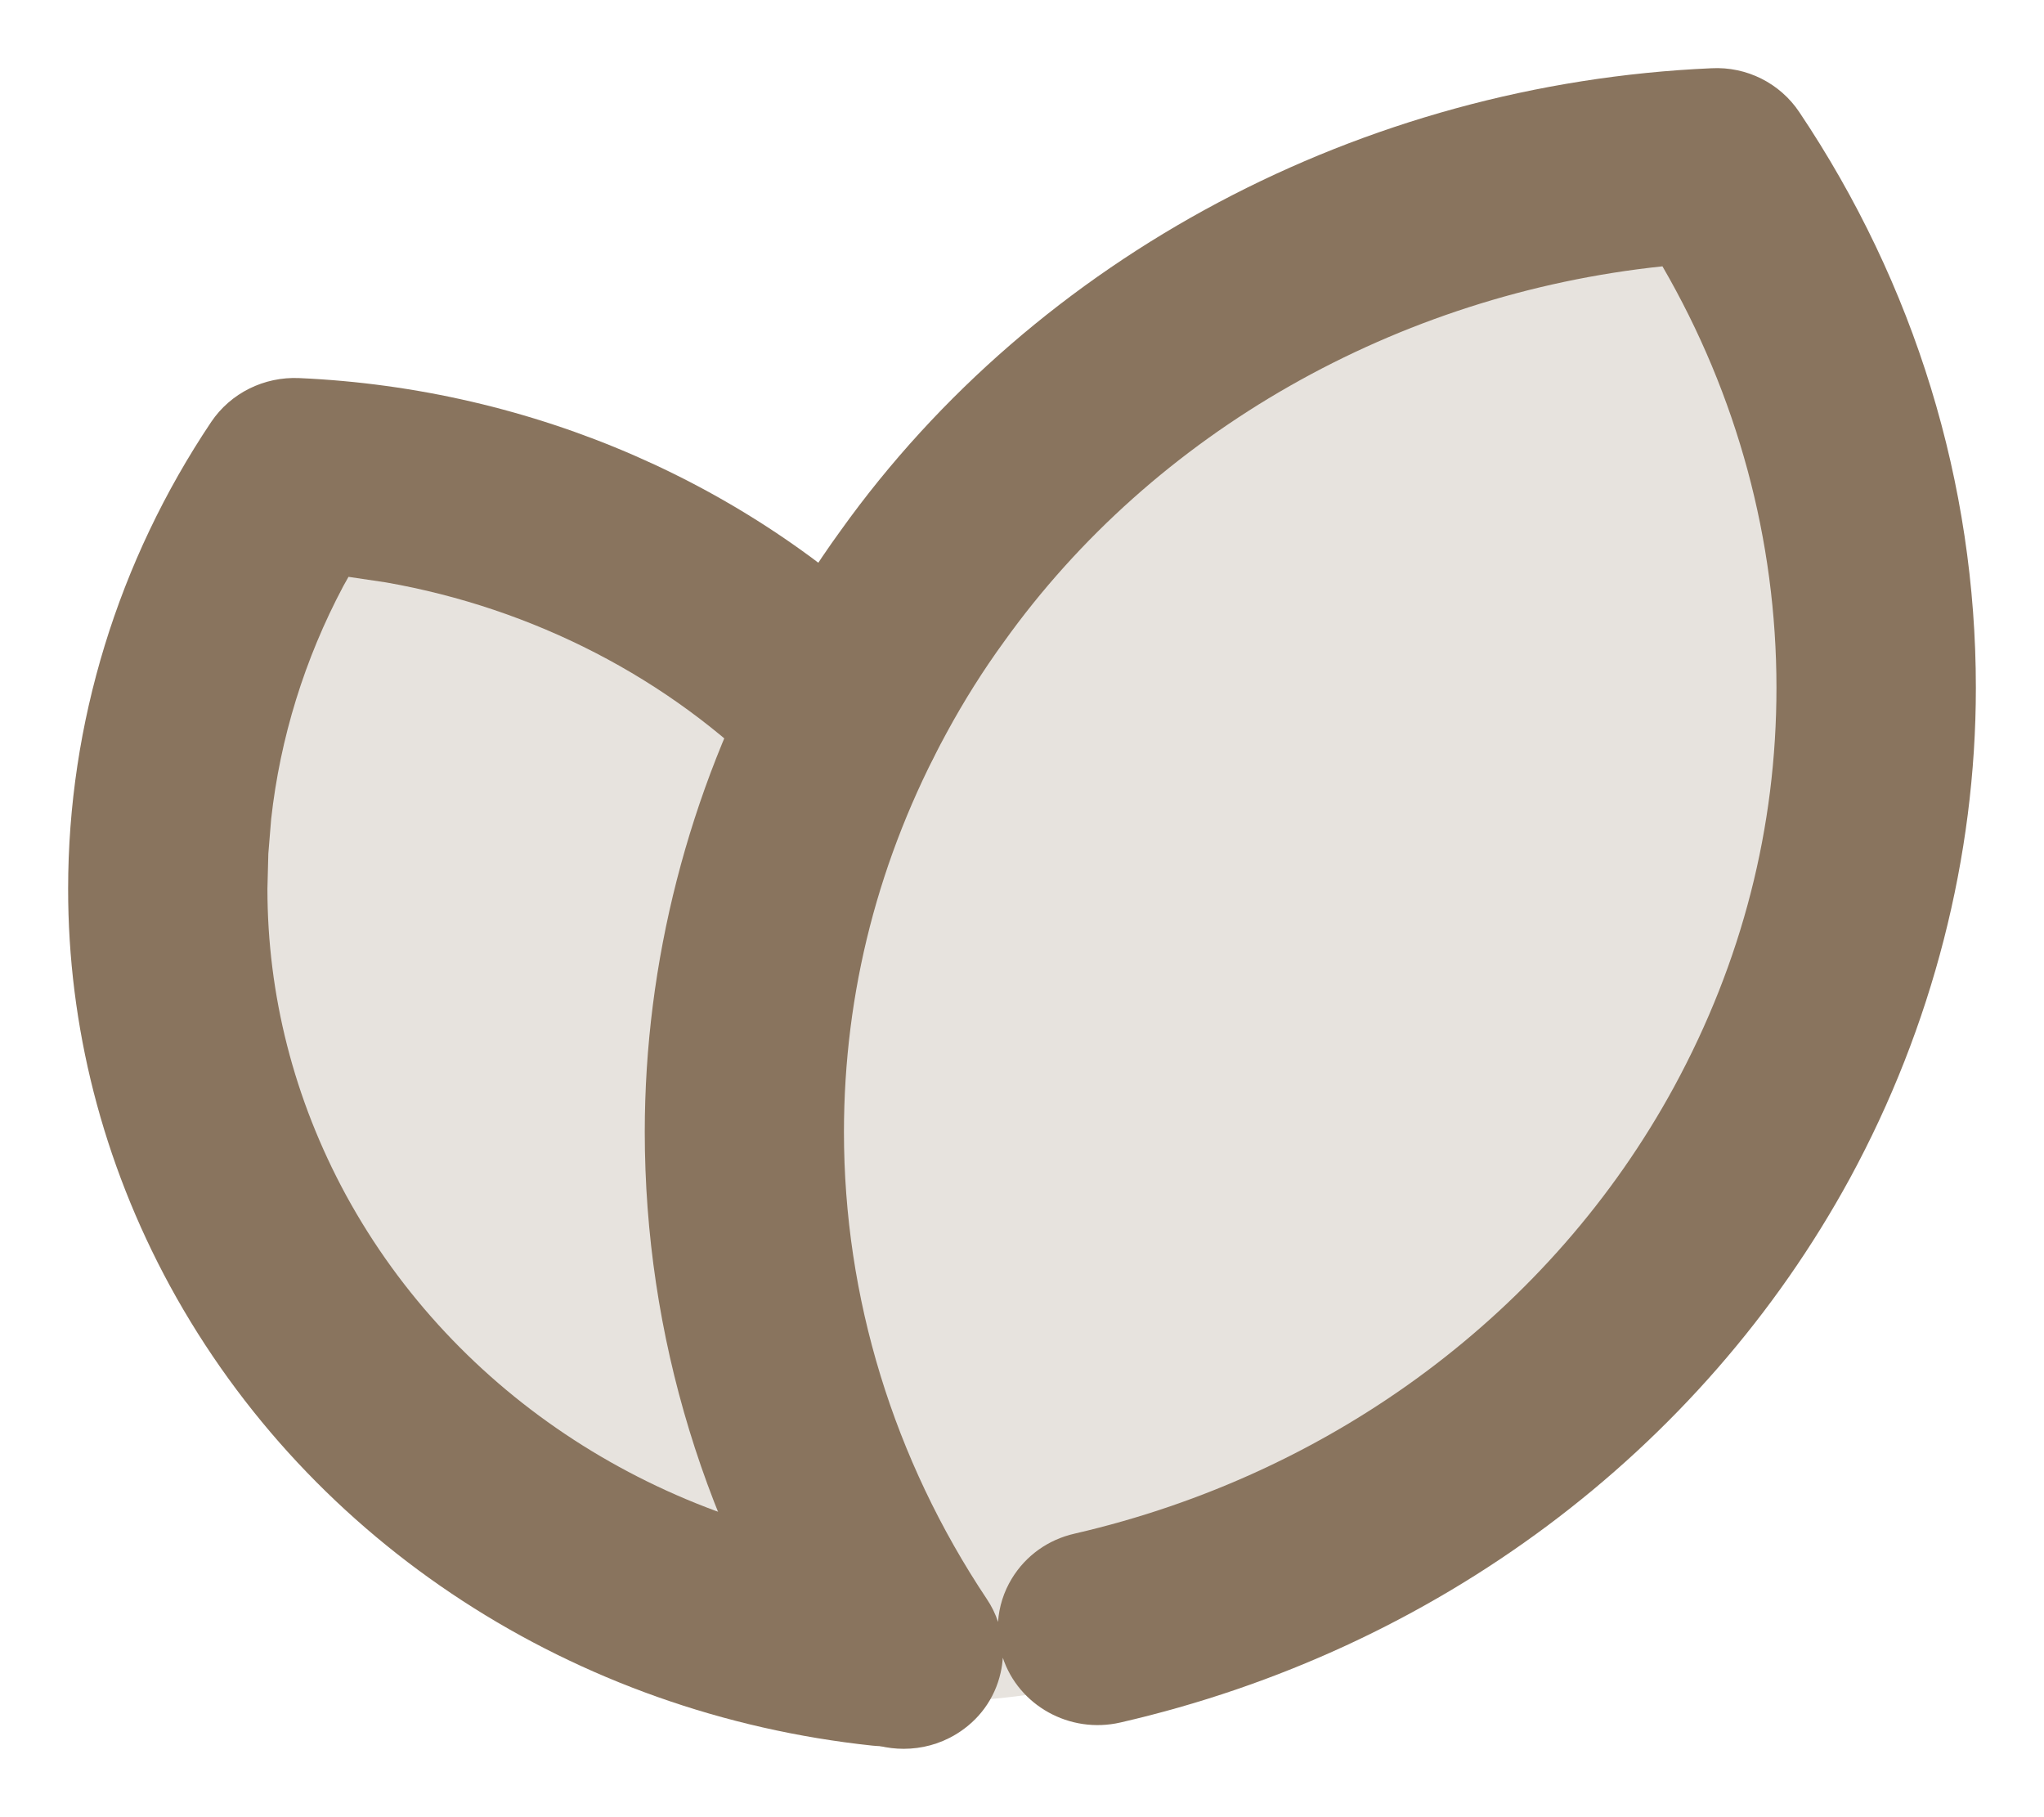 <?xml version="1.0" encoding="UTF-8"?>
<svg width="18px" height="16px" viewBox="0 0 18 16" version="1.1" xmlns="http://www.w3.org/2000/svg" xmlns:xlink="http://www.w3.org/1999/xlink">
    <title>leaf-brown</title>
    <g id="Icons" stroke="none" stroke-width="1" fill="none" fill-rule="evenodd">
        <g transform="translate(-566, -197)" fill="#89745E" id="leaf-brown">
            <g transform="translate(566.6, 197.6)">
                <path d="M14.487,0.4 C14.657,0.392 14.82,0.472 14.912,0.609 C15.881,2.054 16.399,3.738 16.399,5.456 C16.4,6.731 16.113,8.026 15.512,9.249 L15.34,9.581 C14.032,11.982 9.956,13.953 9.178,14.176 C8.399,14.399 7.328,14.418 7.195,14.373 L7.126,14.371 C4.798,14.124 2.628,12.849 1.392,10.784 L1.248,10.532 L1.099,10.241 C0.626,9.268 0.399,8.239 0.399,7.224 C0.399,5.847 0.815,4.496 1.593,3.337 C1.684,3.2 1.847,3.12 2.017,3.128 C3.74,3.204 5.403,3.84 6.706,4.946 C6.794,4.798 6.886,4.653 6.982,4.512 L7.129,4.302 C8.833,1.921 11.595,0.528 14.487,0.4" id="Fill-1" opacity="0.2"></path>
                <path d="M2.035,2.729 C4.093,2.82 6.046,3.668 7.464,5.104 C7.805,5.45 7.787,6.002 7.425,6.326 C7.073,6.639 6.529,6.623 6.198,6.288 C5.291,5.368 4.093,4.755 2.799,4.528 L2.469,4.479 L2.423,4.561 C2.082,5.203 1.867,5.898 1.788,6.611 L1.763,6.917 L1.755,7.225 C1.755,8.156 1.987,9.076 2.447,9.923 C3.411,11.69 5.225,12.852 7.274,13.071 C7.754,13.122 8.106,13.543 8.051,14.018 C7.995,14.489 7.559,14.82 7.083,14.77 C4.467,14.492 2.138,12.999 0.897,10.723 C0.302,9.629 -0.001,8.433 0,7.225 C0,5.769 0.439,4.34 1.26,3.115 C1.431,2.861 1.726,2.715 2.035,2.729" id="Fill-5"></path>
                <path d="M8.311,13.298 C8.239,13.416 8.198,13.547 8.189,13.681 C8.166,13.61 8.133,13.543 8.09,13.479 C7.268,12.247 6.832,10.824 6.832,9.366 C6.833,8.135 7.137,6.952 7.737,5.851 C7.889,5.571 8.057,5.304 8.241,5.051 C9.563,3.203 11.703,1.991 14.04,1.745 C14.699,2.881 15.044,4.154 15.044,5.456 C15.044,6.686 14.741,7.869 14.141,8.972 C13.066,10.945 11.142,12.378 8.865,12.903 C8.63,12.956 8.434,13.097 8.311,13.298 M15.245,0.387 C15.076,0.134 14.783,-0.016 14.47,0.001 C11.396,0.136 8.53,1.658 6.805,4.069 C6.584,4.373 6.376,4.703 6.186,5.049 C5.461,6.382 5.078,7.875 5.078,9.366 C5.078,11.155 5.61,12.9 6.619,14.411 C6.786,14.661 7.07,14.798 7.358,14.798 C7.516,14.798 7.675,14.757 7.817,14.671 C8.02,14.549 8.161,14.356 8.212,14.127 C8.222,14.084 8.228,14.04 8.231,13.996 C8.37,14.415 8.819,14.67 9.268,14.566 C12.039,13.929 14.379,12.182 15.692,9.773 C16.416,8.44 16.8,6.946 16.8,5.456 C16.8,3.656 16.262,1.903 15.245,0.387" id="Fill-7"></path>
            </g>
        </g>
    </g>
</svg>